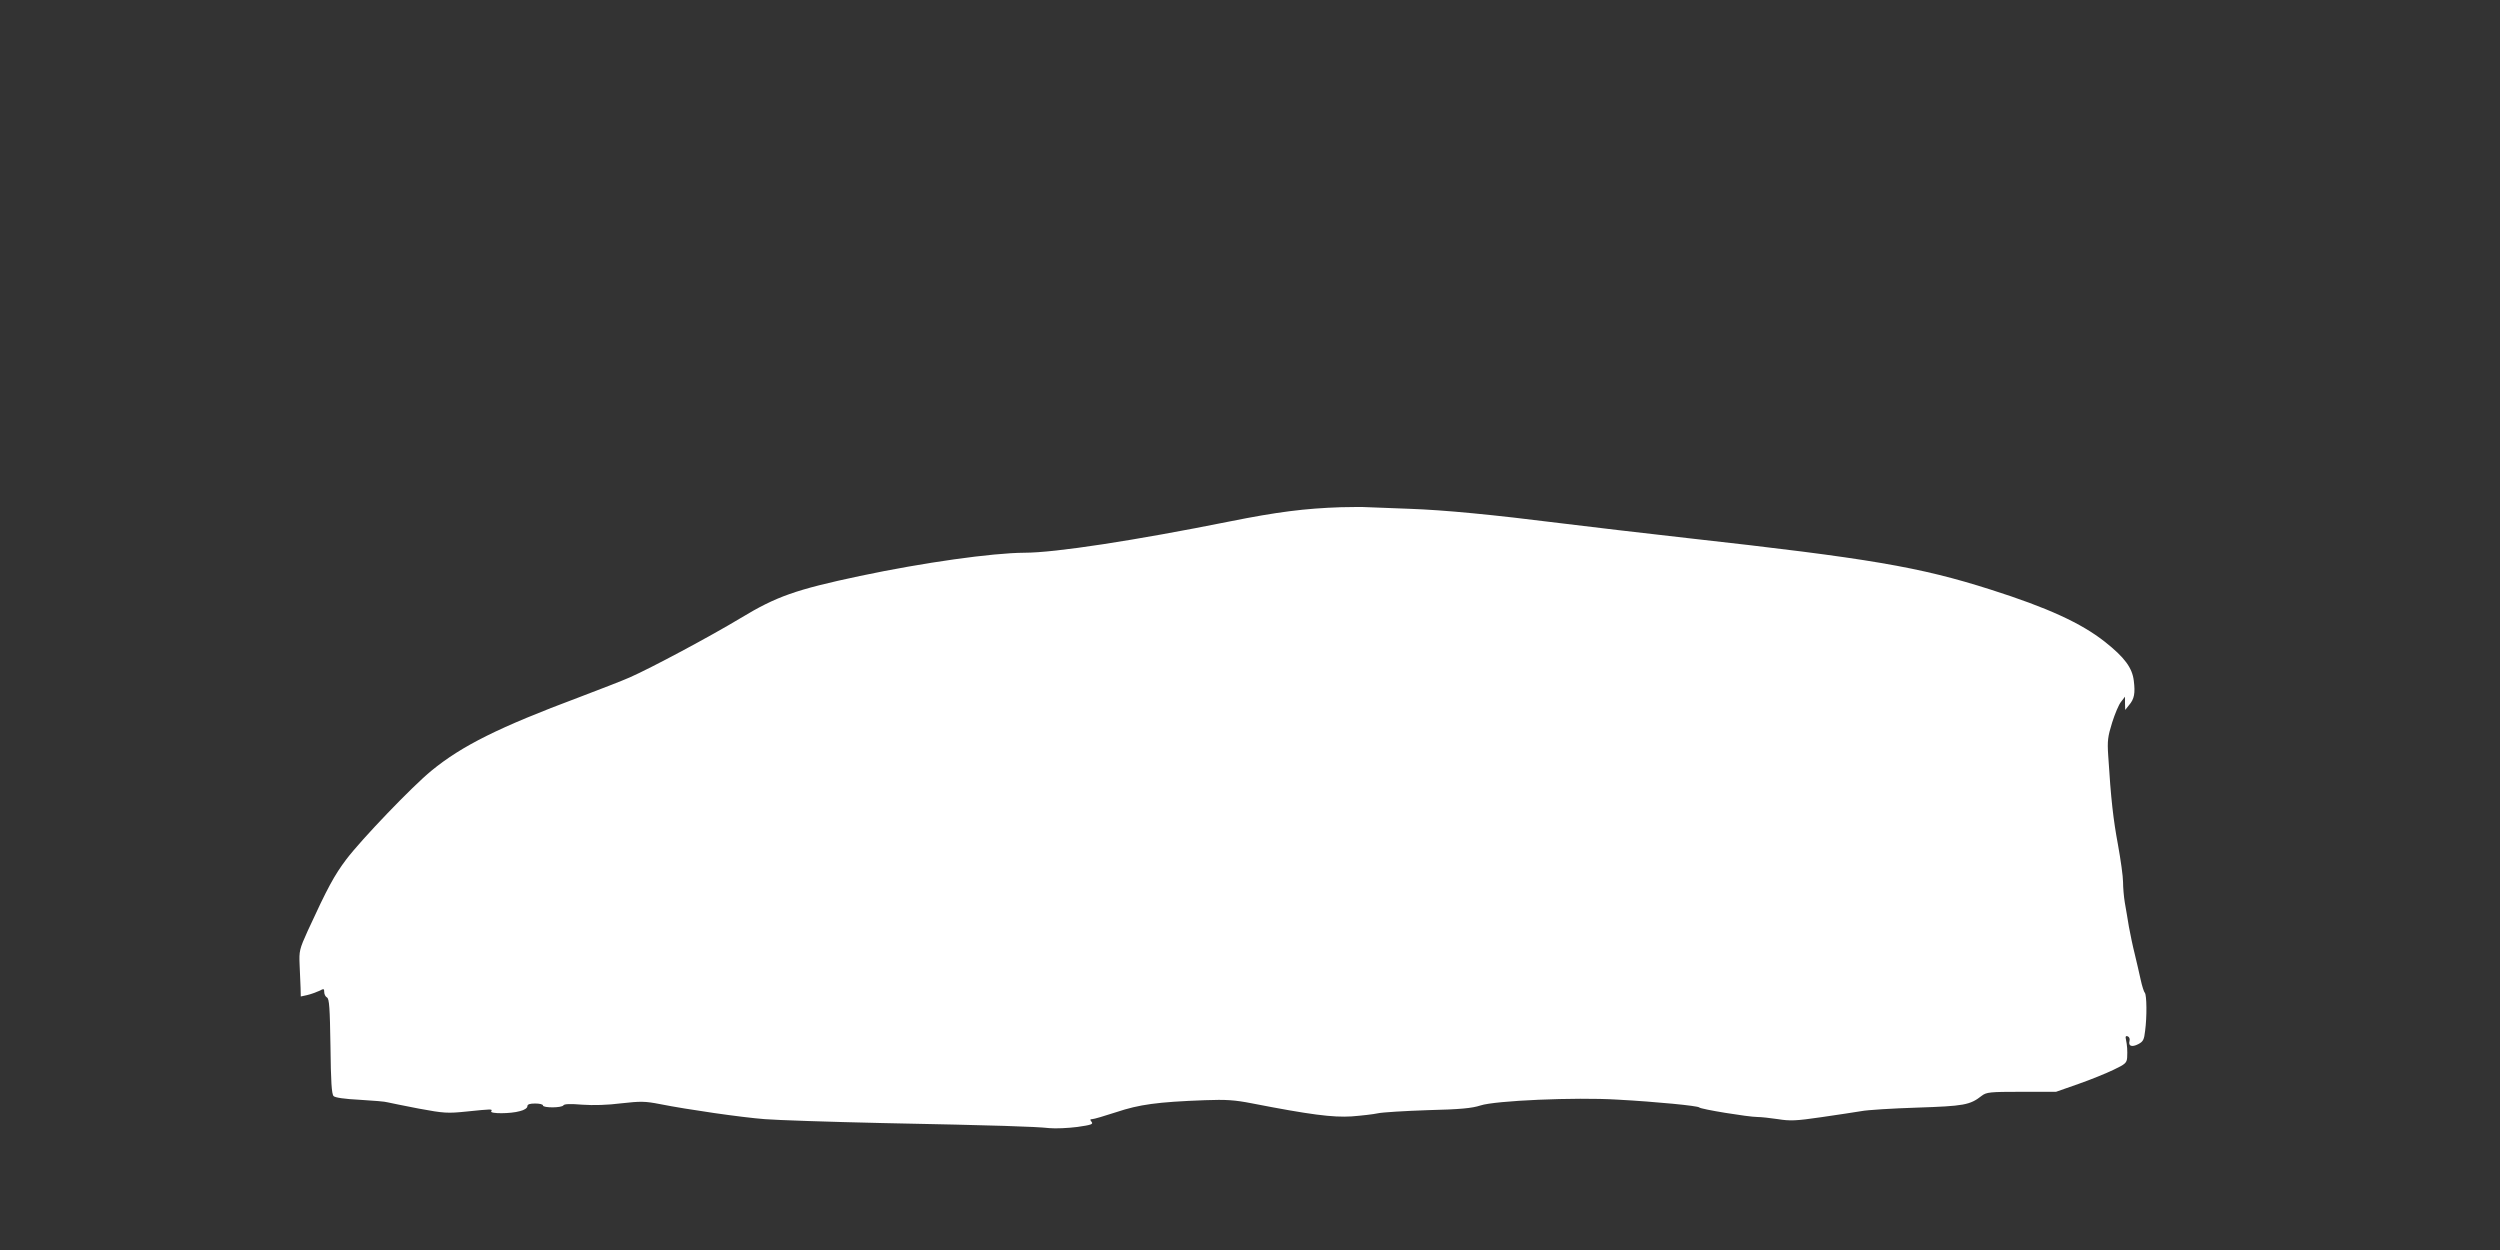 <?xml version="1.0" standalone="no"?>
<!DOCTYPE svg PUBLIC "-//W3C//DTD SVG 20010904//EN"
 "http://www.w3.org/TR/2001/REC-SVG-20010904/DTD/svg10.dtd">
<svg version="1.0" xmlns="http://www.w3.org/2000/svg"
 width="1280pt" height="640pt" viewBox="0 0 1280 640"
 preserveAspectRatio="xMidYMid meet">
<rect x="0" y="0" width="1280" height="640" fill="#333333" stroke="none"/>
<g transform="translate(0,640) scale(0.1,-0.1)"
fill="#ffffff" stroke="none">
<path d="M6865 3803 c-183 -6 -326 -24 -570 -73 -484 -97 -892 -160 -1050
-160 -165 -1 -516 -50 -842 -119 -330 -70 -428 -105 -610 -215 -154 -93 -461
-257 -568 -304 -38 -17 -155 -62 -260 -102 -409 -153 -600 -248 -756 -376 -97
-79 -358 -351 -436 -454 -61 -81 -96 -145 -197 -365 -43 -95 -45 -104 -42
-175 2 -41 4 -94 5 -118 l1 -44 32 7 c18 4 45 14 61 21 25 13 27 13 27 -5 0
-11 6 -24 14 -28 12 -6 15 -54 18 -250 2 -181 6 -245 16 -255 8 -8 56 -15 135
-19 67 -4 131 -9 142 -13 11 -3 83 -17 159 -32 130 -24 147 -25 245 -15 129
13 134 14 126 1 -8 -13 99 -13 147 1 22 5 38 16 38 24 0 11 12 15 40 15 22 0
40 -4 40 -10 0 -13 97 -13 105 1 5 7 37 8 96 3 56 -4 131 -2 200 7 99 11 121
11 198 -4 141 -28 418 -68 536 -77 61 -5 331 -14 600 -20 602 -12 783 -18 858
-26 32 -3 96 0 143 6 70 10 83 14 73 26 -9 11 -8 14 3 14 8 0 63 16 124 36
117 39 209 52 453 61 109 4 153 1 240 -16 298 -58 414 -73 511 -67 52 4 113
11 135 16 22 5 137 12 255 16 168 4 227 10 270 24 75 25 485 43 700 30 203
-11 414 -32 420 -40 6 -9 252 -49 298 -49 18 0 65 -5 105 -11 62 -10 92 -9
222 10 83 12 175 26 205 31 30 6 159 14 285 18 241 8 271 13 332 61 24 18 40
20 203 20 l177 0 114 40 c63 22 144 55 181 73 59 28 67 35 69 62 2 36 0 63 -6
92 -4 16 -1 21 9 17 8 -3 12 -13 9 -24 -7 -26 12 -33 45 -16 25 13 30 23 35
68 10 75 8 182 -1 194 -5 5 -15 36 -22 69 -7 33 -21 92 -30 130 -10 39 -23
102 -30 140 -6 39 -16 94 -21 124 -5 30 -9 77 -9 105 0 28 -12 114 -26 191
-24 129 -36 232 -50 457 -5 75 -2 97 20 168 14 44 34 93 46 107 l20 26 0 -34
1 -34 19 24 c28 32 33 62 25 126 -8 66 -47 119 -148 199 -122 96 -292 174
-584 267 -367 117 -620 160 -1553 264 -223 25 -511 59 -640 75 -358 45 -608
69 -785 75 -88 3 -182 7 -210 8 -27 2 -90 1 -140 0z"/>
</g>
</svg>
